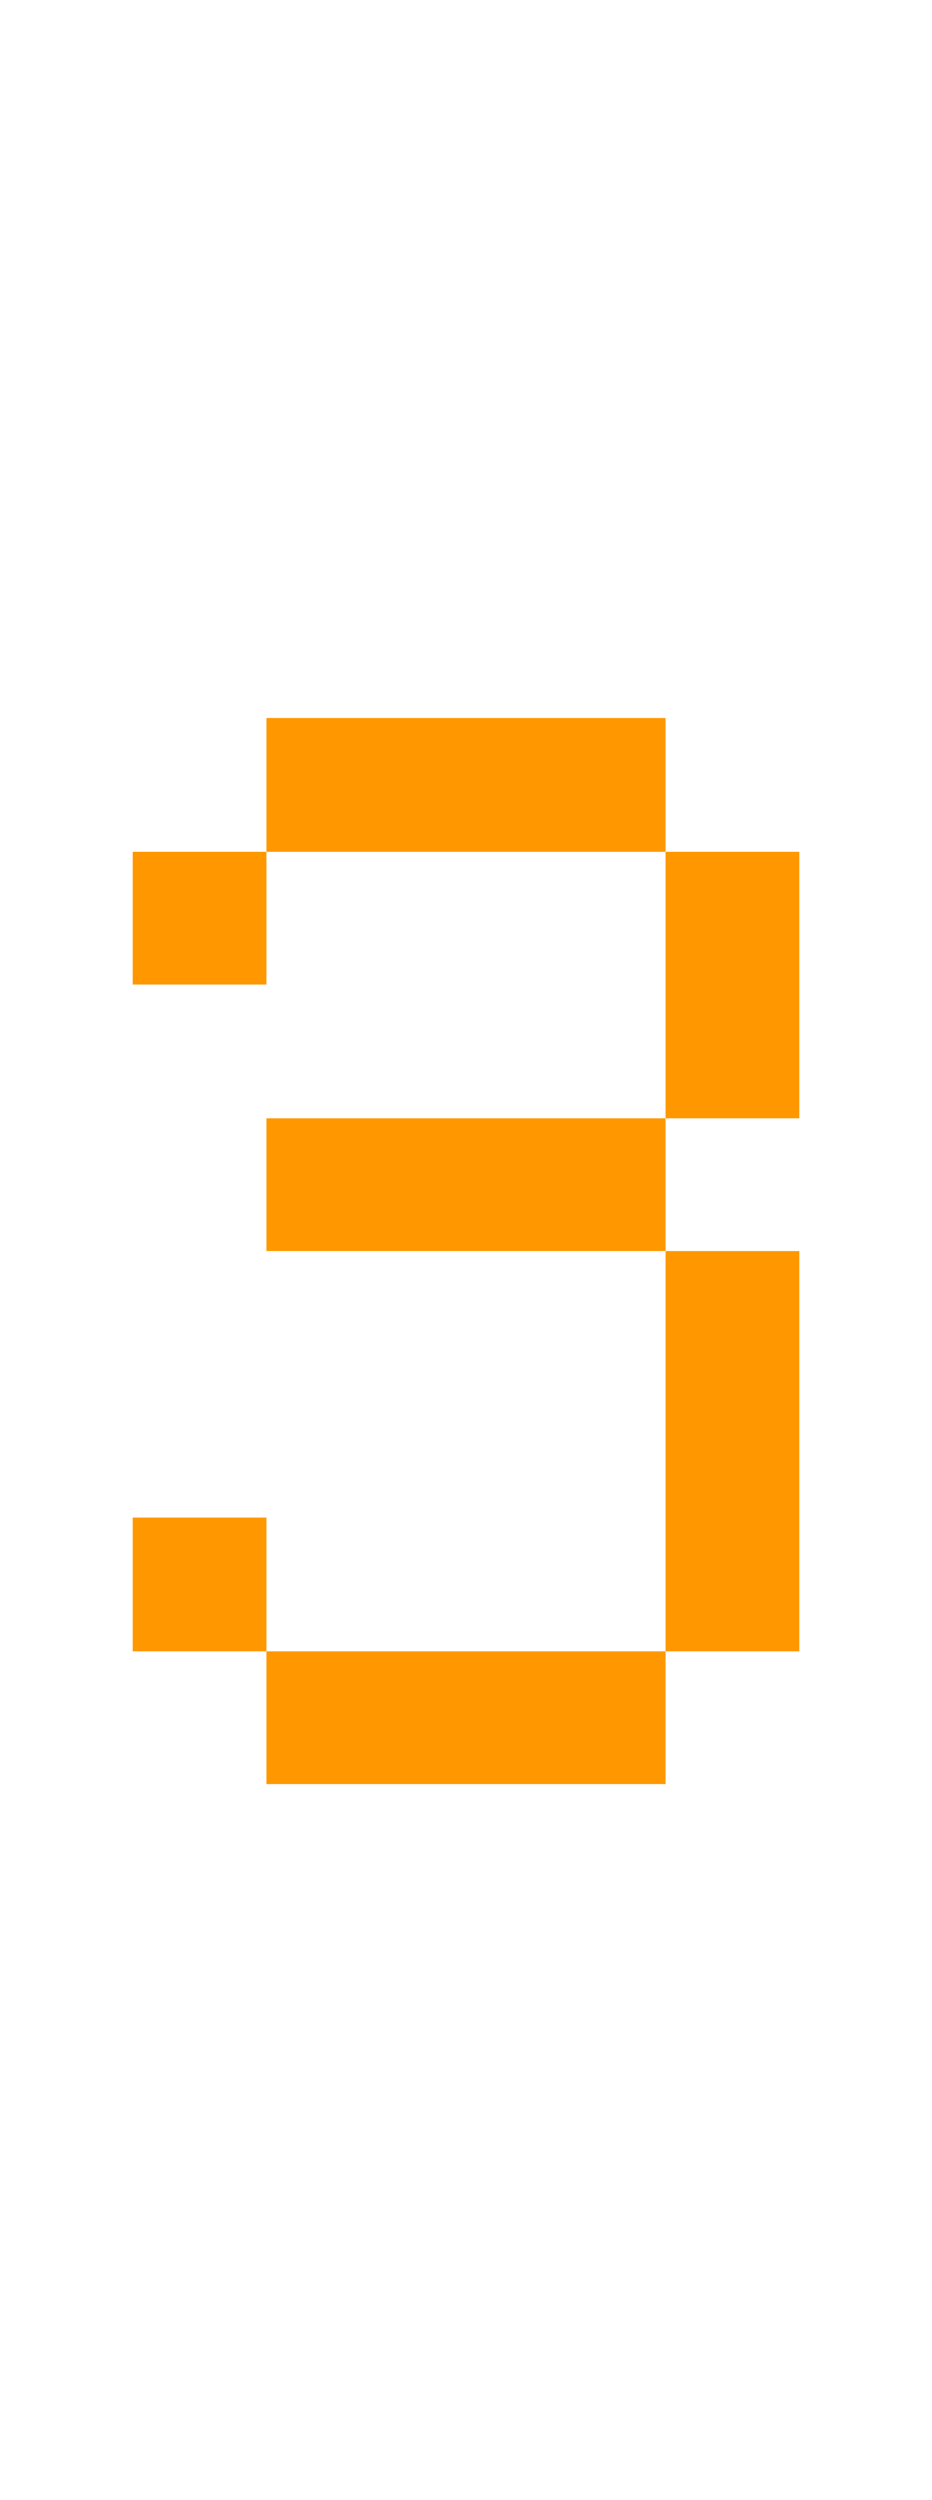 <?xml version="1.0" standalone="no"?><!DOCTYPE svg PUBLIC "-//W3C//DTD SVG 1.1//EN" "http://www.w3.org/Graphics/SVG/1.1/DTD/svg11.dtd"><svg xmlns="http://www.w3.org/2000/svg" version="1.1" width="89.2px" height="239.2px" viewBox="0 -50 89.2 239.2" style="top:-50px">  <desc>3</desc>  <defs/>  <g id="Polygon51332">    <path d="M 63.7 69.7 L 25.5 69.7 L 25.5 57 L 63.7 57 L 63.7 69.7 L 76.5 69.7 L 76.5 108 L 63.7 108 L 63.7 69.7 Z M 25.5 18.7 L 63.7 18.7 L 63.7 31.5 L 76.5 31.5 L 76.5 57 L 63.7 57 L 63.7 31.5 L 25.5 31.5 L 25.5 18.7 Z M 12.7 95.2 L 25.5 95.2 L 25.5 108 L 63.7 108 L 63.7 120.7 L 25.5 120.7 L 25.5 108 L 12.7 108 L 12.7 95.2 Z M 12.7 31.5 L 25.5 31.5 L 25.5 44.2 L 12.7 44.2 L 12.7 31.5 Z " stroke="none" fill="#ff9800"/>  </g></svg>